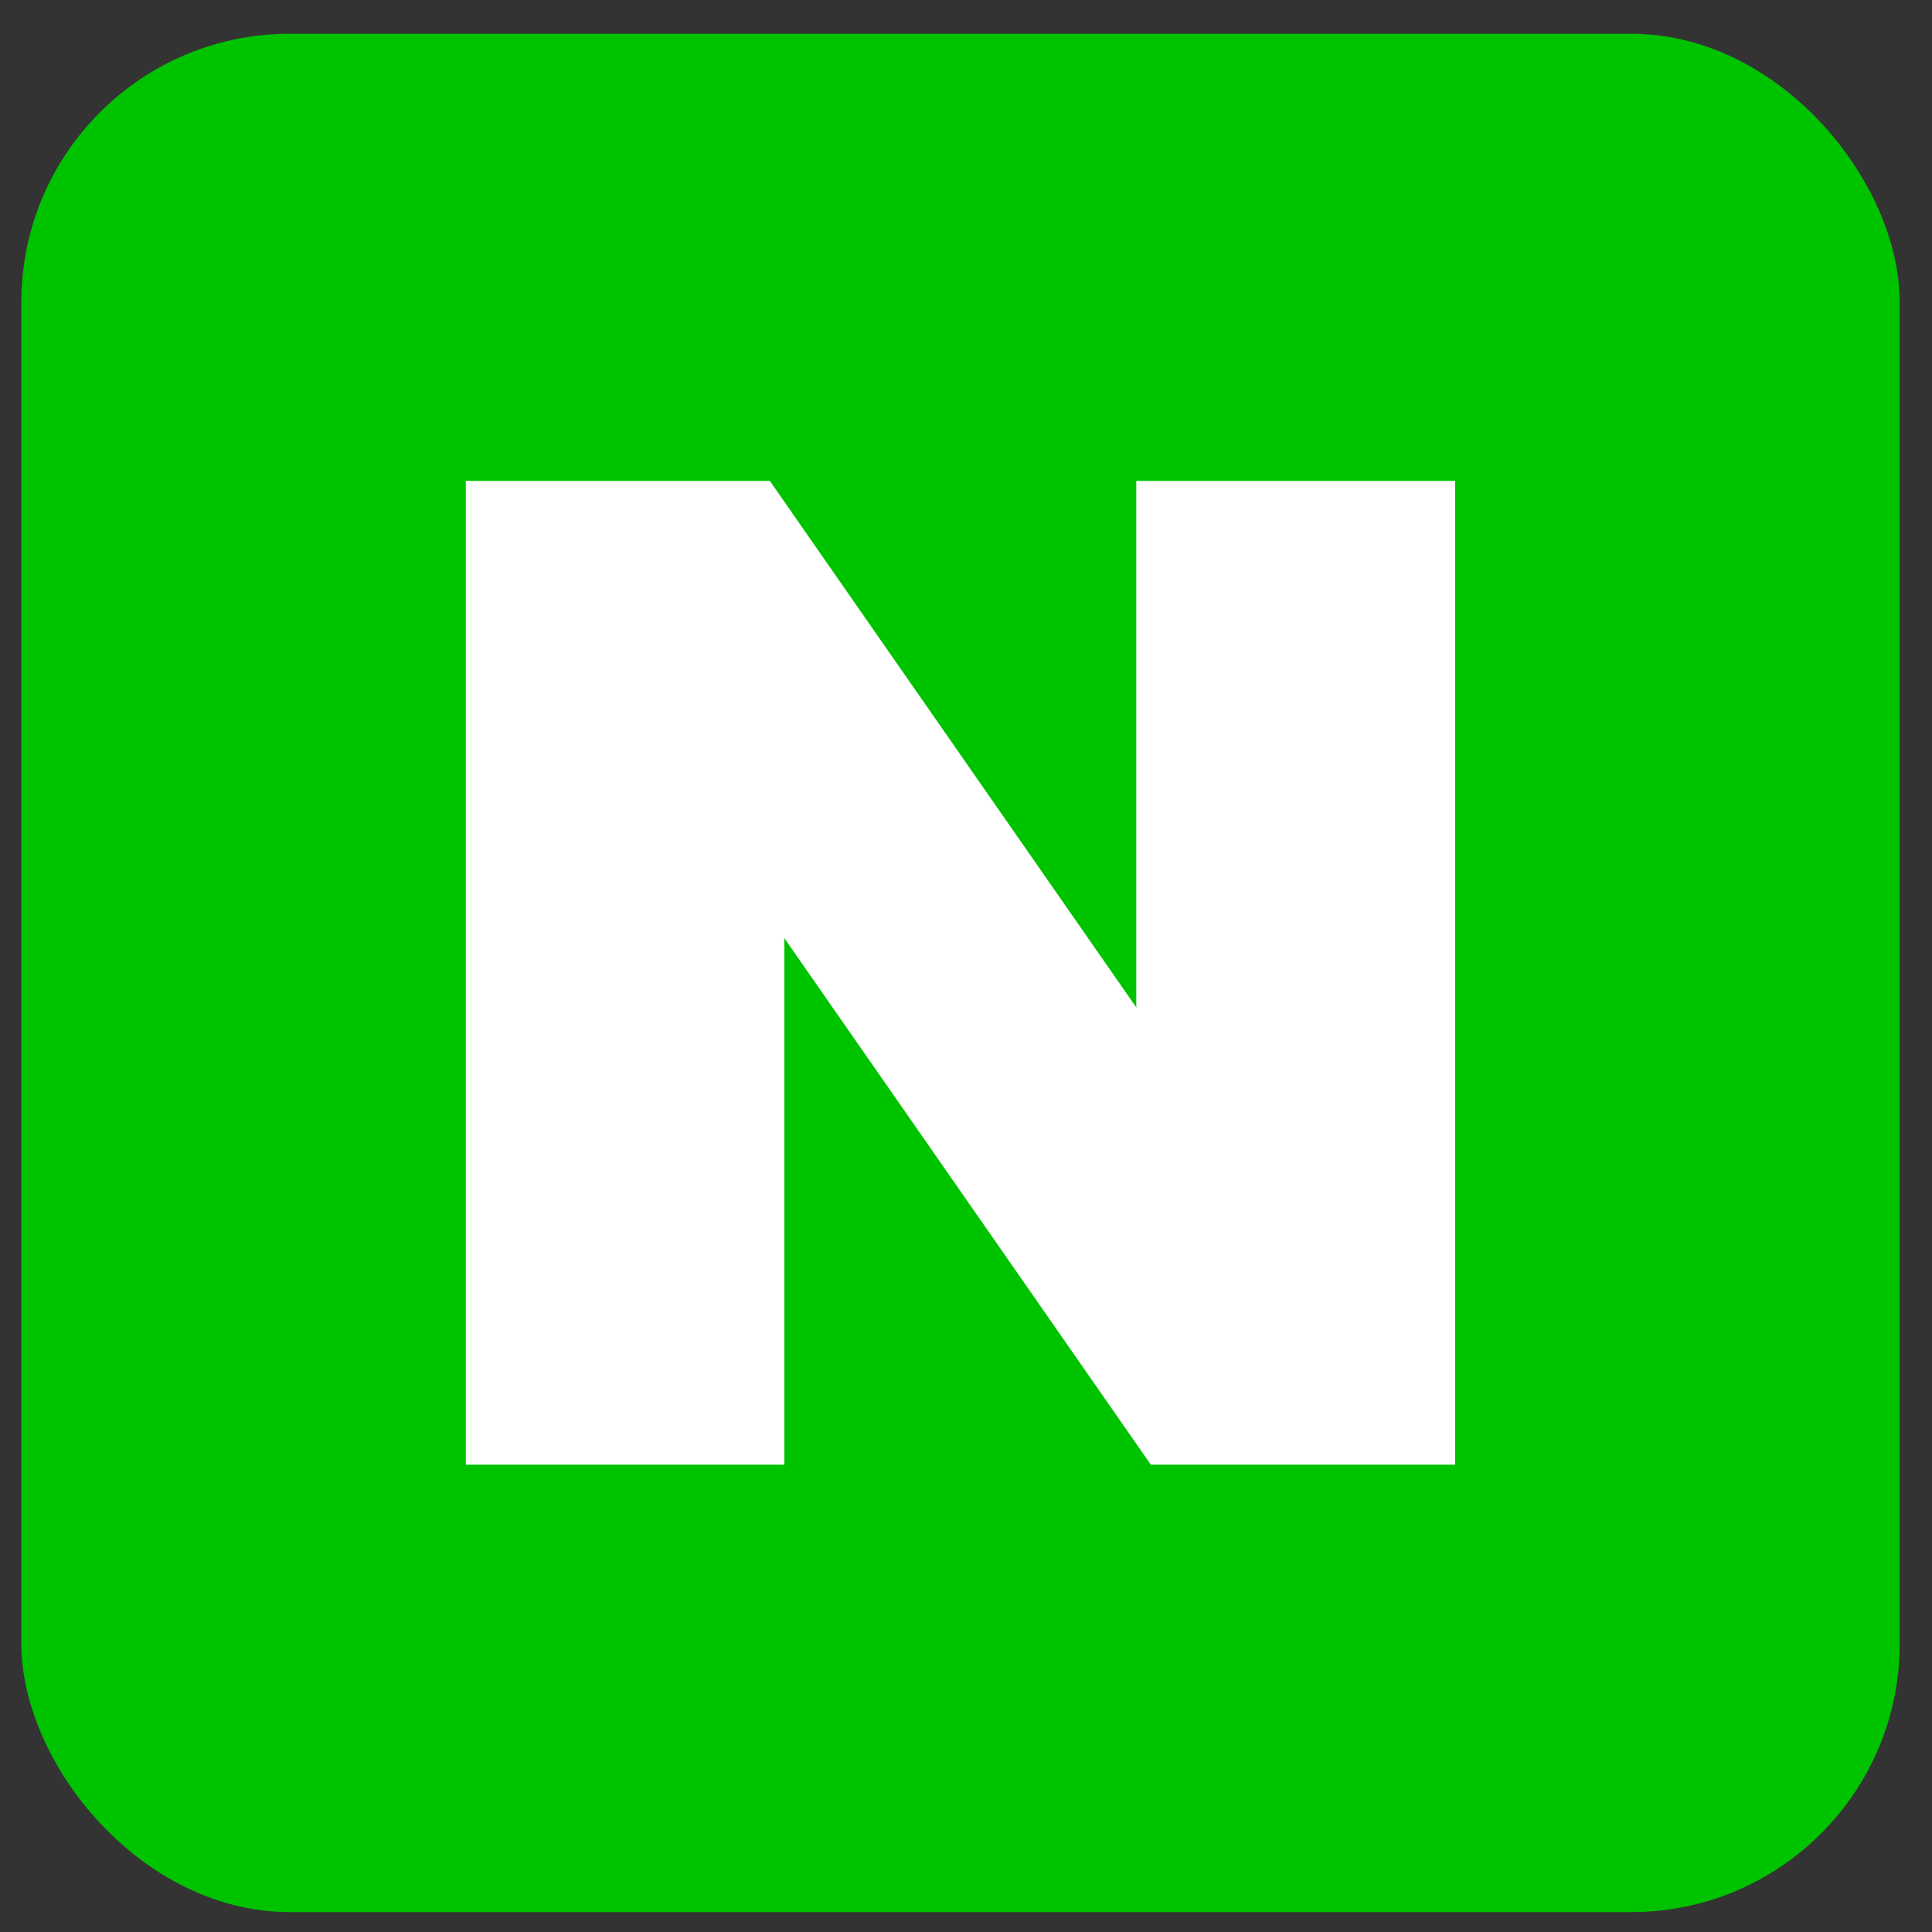 <svg width="36" height="36" viewBox="0 0 36 36" fill="none" xmlns="http://www.w3.org/2000/svg">
<rect x="0" y="0" width="36" height="36" fill="#333333" stroke="none"/>
<rect x="0.398" y="0.629" width="35" height="35" rx="5" fill="#00C300"/>
<path d="M21.173 18.772L14.345 8.961H8.68V27.292H14.615V17.481L21.444 27.292H27.115V8.961H21.173V18.772Z" fill="white"/>
</svg>
